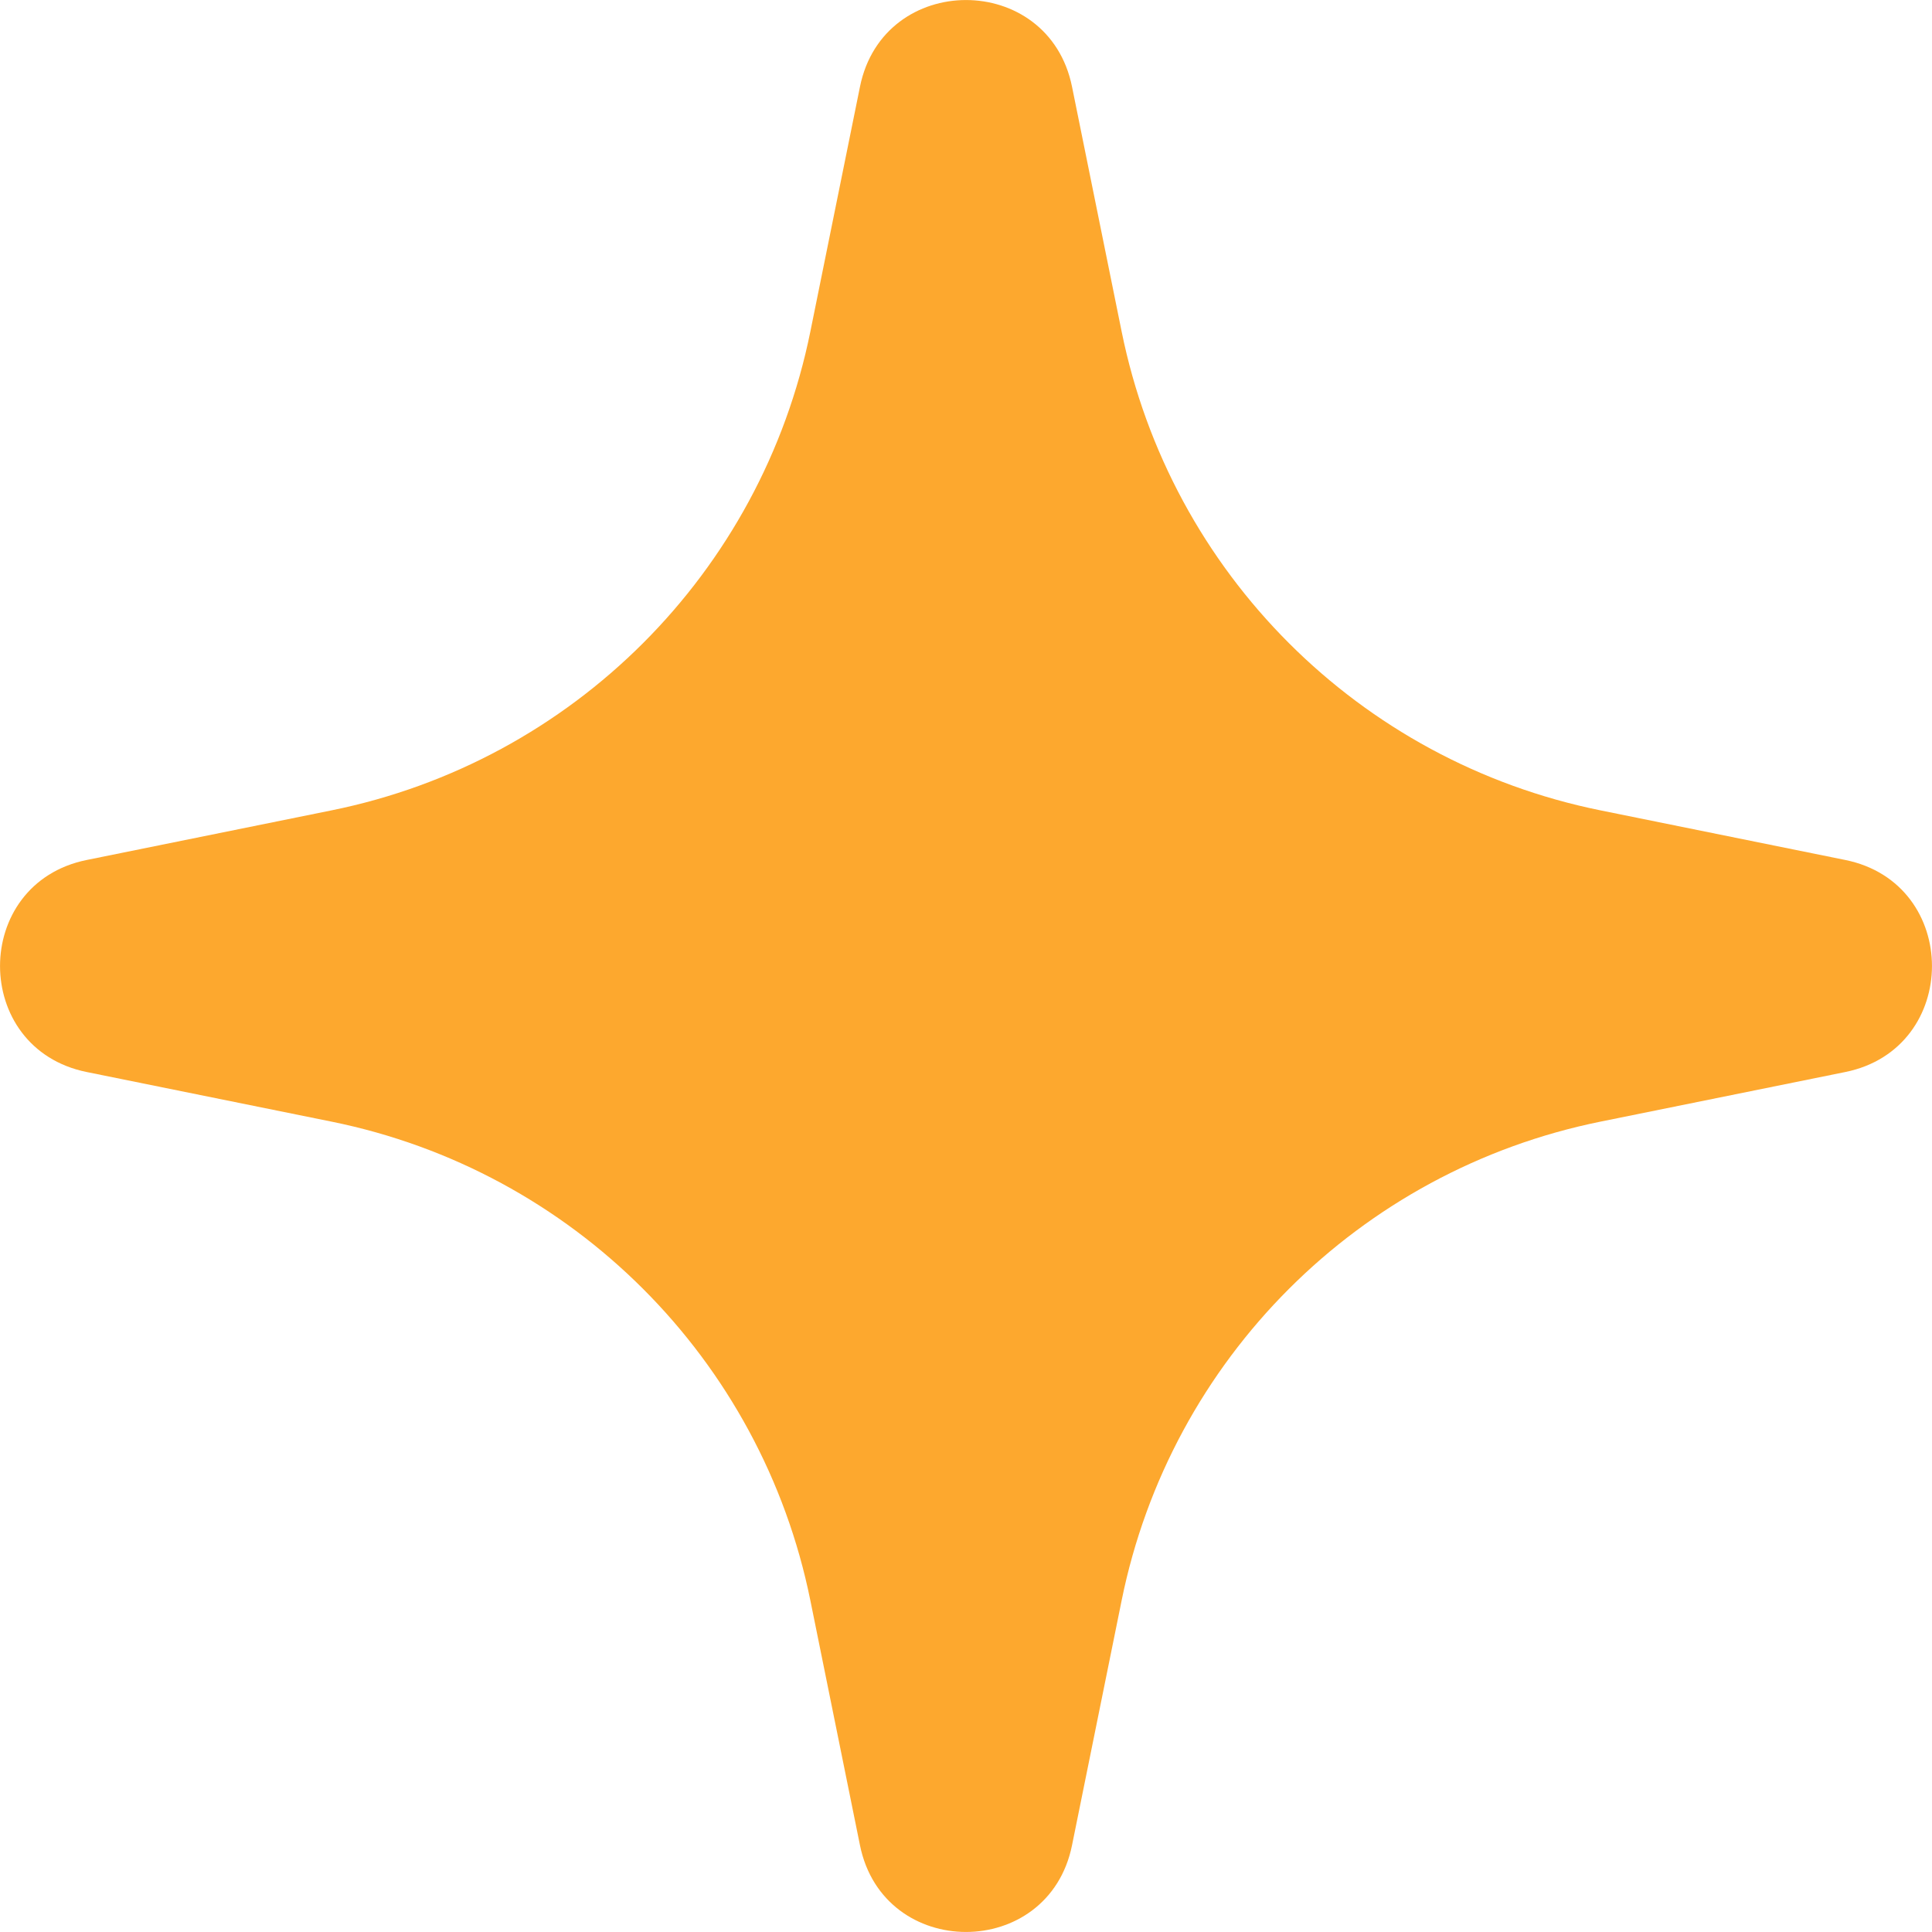 <?xml version="1.0" encoding="UTF-8"?> <svg xmlns="http://www.w3.org/2000/svg" width="16" height="16" viewBox="0 0 16 16" fill="none"> <path d="M13.254 9.289L15.282 8.878C16.239 8.684 16.239 7.316 15.282 7.122L13.254 6.711C11.256 6.306 9.694 4.744 9.289 2.746L8.878 0.718C8.684 -0.239 7.316 -0.239 7.122 0.718L6.711 2.746C6.306 4.744 4.744 6.306 2.746 6.711L0.718 7.122C-0.239 7.316 -0.239 8.684 0.718 8.878L2.746 9.289C4.744 9.694 6.306 11.256 6.711 13.254L7.122 15.282C7.316 16.239 8.684 16.239 8.878 15.282L9.289 13.254C9.694 11.256 11.256 9.694 13.254 9.289Z" fill="#FDA82E"></path> </svg> 